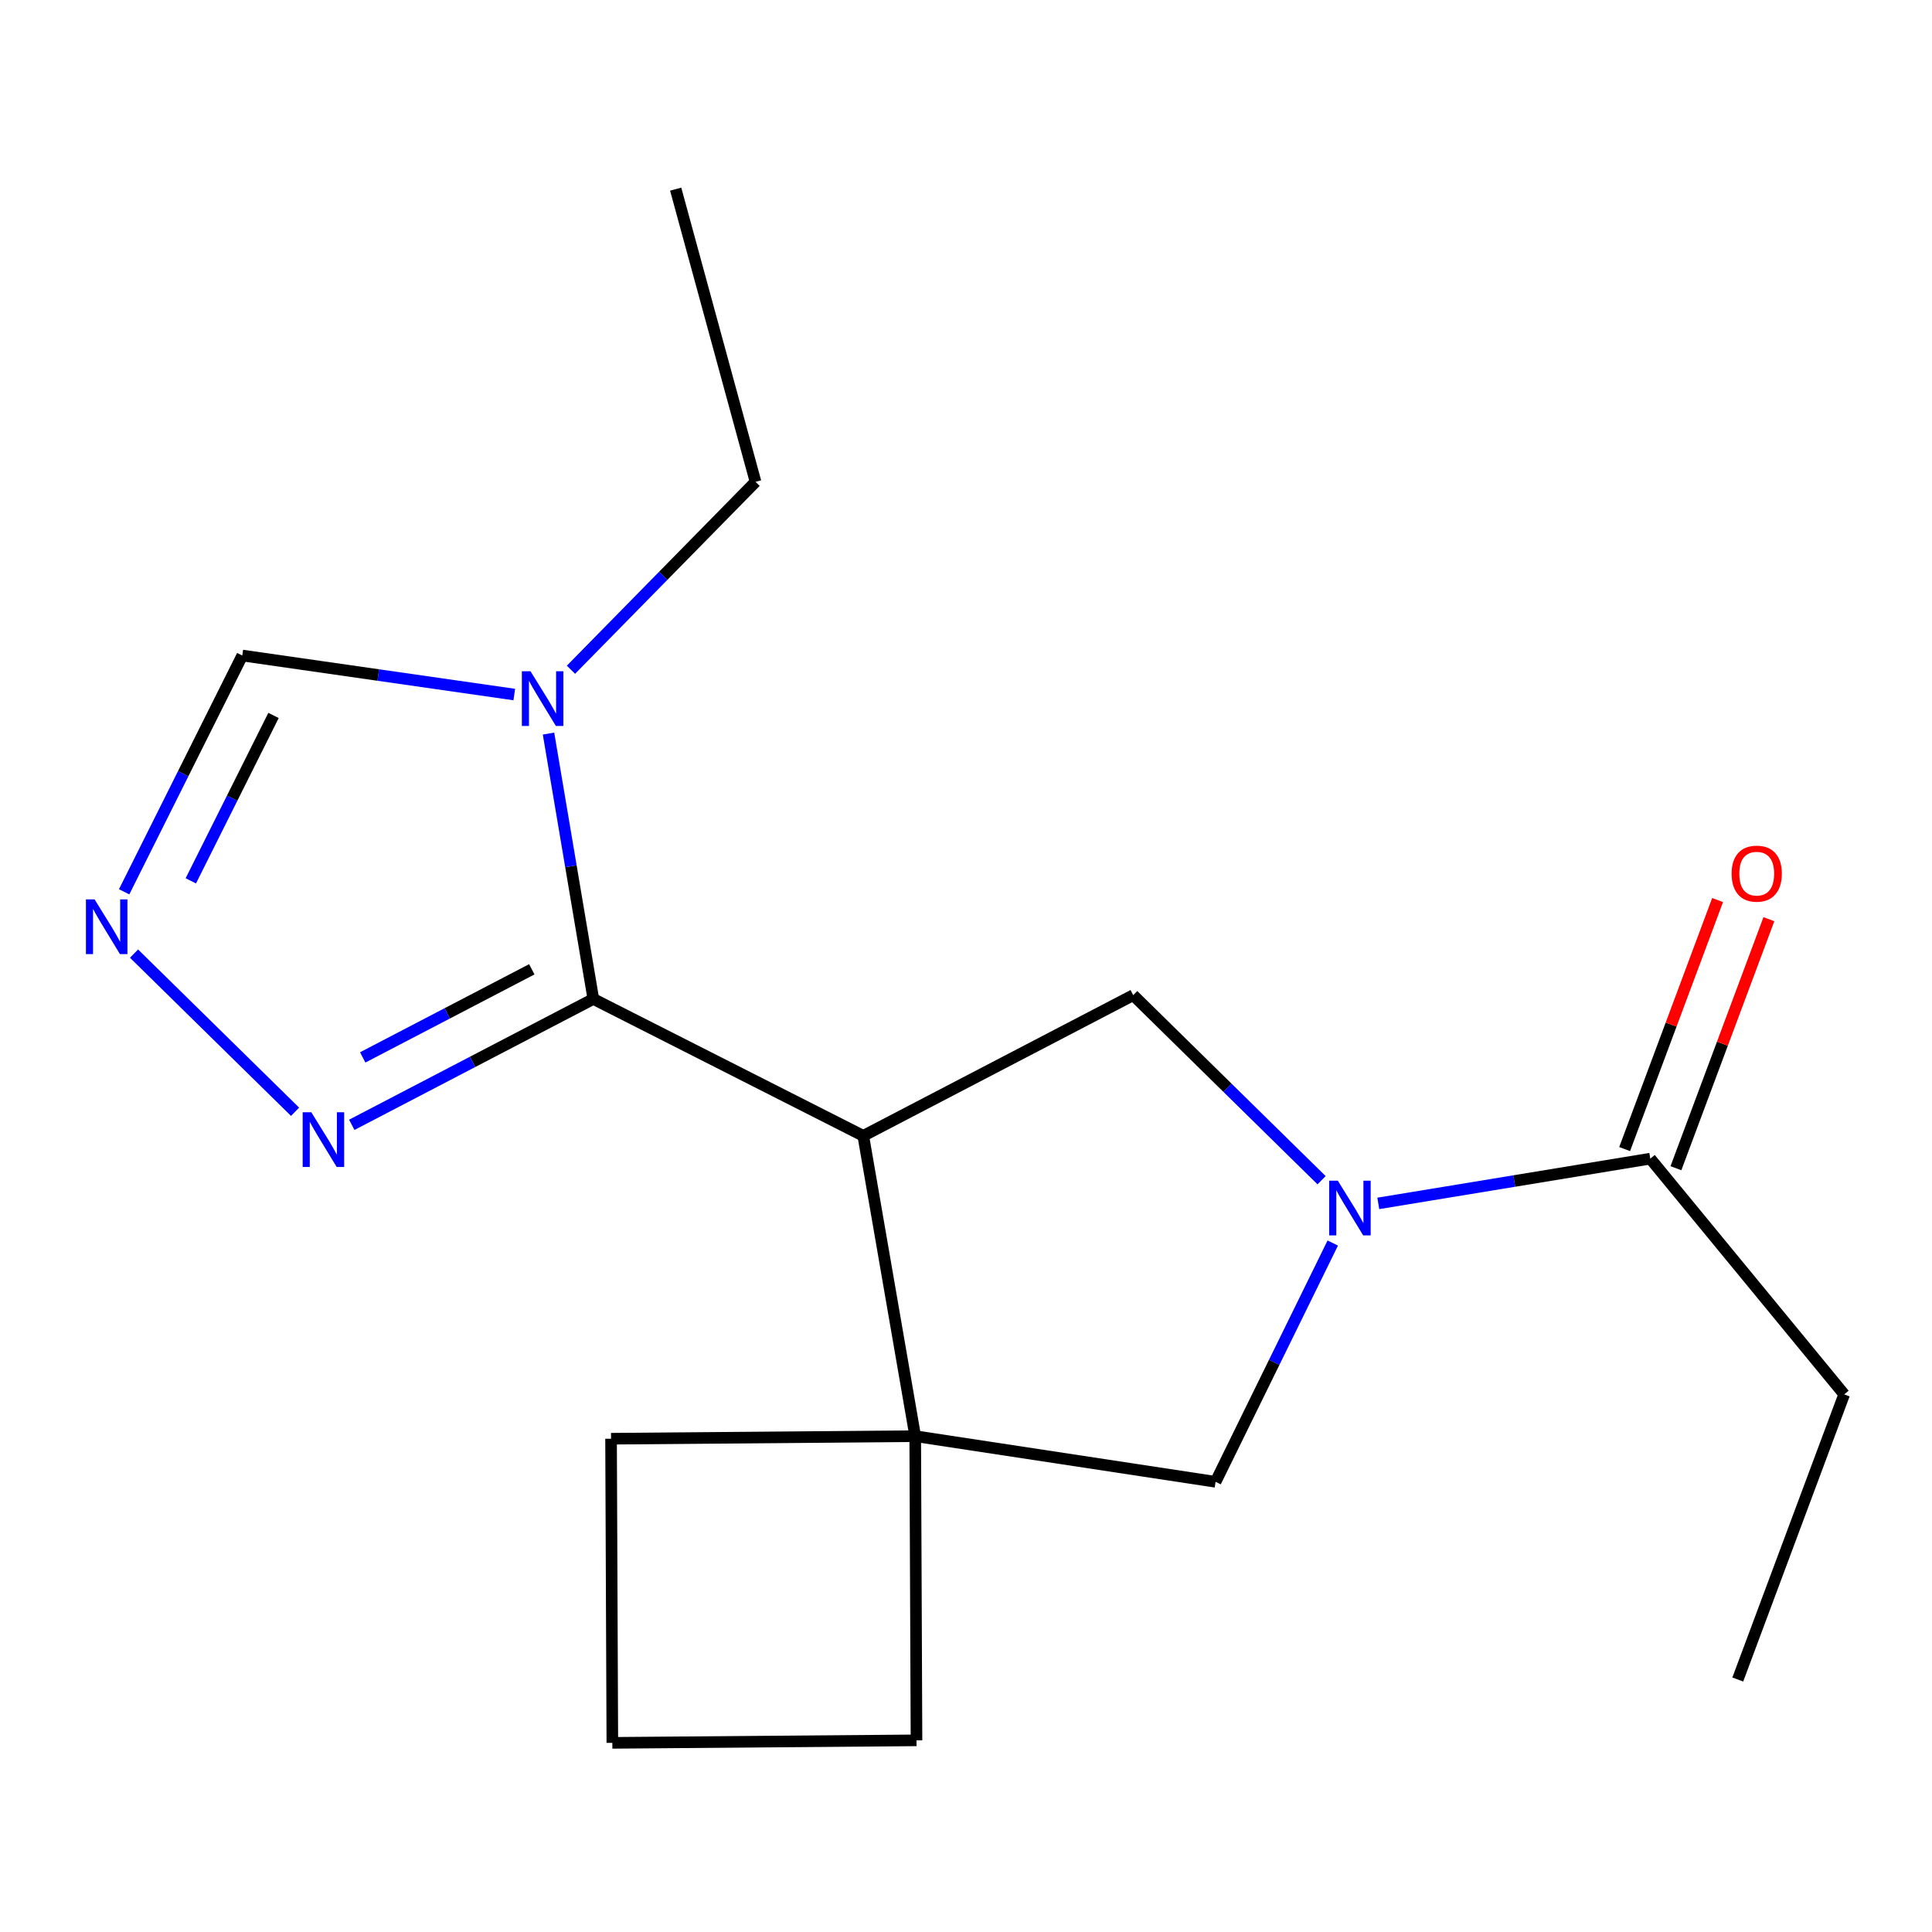 <?xml version='1.0' encoding='iso-8859-1'?>
<svg version='1.1' baseProfile='full'
              xmlns='http://www.w3.org/2000/svg'
                      xmlns:rdkit='http://www.rdkit.org/xml'
                      xmlns:xlink='http://www.w3.org/1999/xlink'
                  xml:space='preserve'
width='1000px' height='1000px' viewBox='0 0 1000 1000'>
<!-- END OF HEADER -->
<rect style='opacity:1.0;fill:#FFFFFF;stroke:none' width='1000' height='1000' x='0' y='0'> </rect>
<path class='bond-0' d='M 446.832,587.909 L 307.106,517.062' style='fill:none;fill-rule:evenodd;stroke:#000000;stroke-width:6px;stroke-linecap:butt;stroke-linejoin:miter;stroke-opacity:1' />
<path class='bond-3' d='M 446.832,587.909 L 473.716,743.358' style='fill:none;fill-rule:evenodd;stroke:#000000;stroke-width:6px;stroke-linecap:butt;stroke-linejoin:miter;stroke-opacity:1' />
<path class='bond-4' d='M 446.832,587.909 L 586.557,515.095' style='fill:none;fill-rule:evenodd;stroke:#000000;stroke-width:6px;stroke-linecap:butt;stroke-linejoin:miter;stroke-opacity:1' />
<path class='bond-2' d='M 307.106,517.062 L 295.508,448.38' style='fill:none;fill-rule:evenodd;stroke:#000000;stroke-width:6px;stroke-linecap:butt;stroke-linejoin:miter;stroke-opacity:1' />
<path class='bond-2' d='M 295.508,448.38 L 283.909,379.699' style='fill:none;fill-rule:evenodd;stroke:#0000FF;stroke-width:6px;stroke-linecap:butt;stroke-linejoin:miter;stroke-opacity:1' />
<path class='bond-5' d='M 307.106,517.062 L 244.591,549.637' style='fill:none;fill-rule:evenodd;stroke:#000000;stroke-width:6px;stroke-linecap:butt;stroke-linejoin:miter;stroke-opacity:1' />
<path class='bond-5' d='M 244.591,549.637 L 182.075,582.212' style='fill:none;fill-rule:evenodd;stroke:#0000FF;stroke-width:6px;stroke-linecap:butt;stroke-linejoin:miter;stroke-opacity:1' />
<path class='bond-5' d='M 275.26,501.709 L 231.499,524.511' style='fill:none;fill-rule:evenodd;stroke:#000000;stroke-width:6px;stroke-linecap:butt;stroke-linejoin:miter;stroke-opacity:1' />
<path class='bond-5' d='M 231.499,524.511 L 187.738,547.314' style='fill:none;fill-rule:evenodd;stroke:#0000FF;stroke-width:6px;stroke-linecap:butt;stroke-linejoin:miter;stroke-opacity:1' />
<path class='bond-1' d='M 684.05,610.878 L 635.303,562.986' style='fill:none;fill-rule:evenodd;stroke:#0000FF;stroke-width:6px;stroke-linecap:butt;stroke-linejoin:miter;stroke-opacity:1' />
<path class='bond-1' d='M 635.303,562.986 L 586.557,515.095' style='fill:none;fill-rule:evenodd;stroke:#000000;stroke-width:6px;stroke-linecap:butt;stroke-linejoin:miter;stroke-opacity:1' />
<path class='bond-8' d='M 713.4,622.876 L 783.793,611.295' style='fill:none;fill-rule:evenodd;stroke:#0000FF;stroke-width:6px;stroke-linecap:butt;stroke-linejoin:miter;stroke-opacity:1' />
<path class='bond-8' d='M 783.793,611.295 L 854.186,599.714' style='fill:none;fill-rule:evenodd;stroke:#000000;stroke-width:6px;stroke-linecap:butt;stroke-linejoin:miter;stroke-opacity:1' />
<path class='bond-18' d='M 689.835,643.397 L 659.508,705.191' style='fill:none;fill-rule:evenodd;stroke:#0000FF;stroke-width:6px;stroke-linecap:butt;stroke-linejoin:miter;stroke-opacity:1' />
<path class='bond-18' d='M 659.508,705.191 L 629.181,766.984' style='fill:none;fill-rule:evenodd;stroke:#000000;stroke-width:6px;stroke-linecap:butt;stroke-linejoin:miter;stroke-opacity:1' />
<path class='bond-9' d='M 266.186,359.493 L 195.794,349.393' style='fill:none;fill-rule:evenodd;stroke:#0000FF;stroke-width:6px;stroke-linecap:butt;stroke-linejoin:miter;stroke-opacity:1' />
<path class='bond-9' d='M 195.794,349.393 L 125.402,339.293' style='fill:none;fill-rule:evenodd;stroke:#000000;stroke-width:6px;stroke-linecap:butt;stroke-linejoin:miter;stroke-opacity:1' />
<path class='bond-11' d='M 295.524,346.661 L 343.294,298.031' style='fill:none;fill-rule:evenodd;stroke:#0000FF;stroke-width:6px;stroke-linecap:butt;stroke-linejoin:miter;stroke-opacity:1' />
<path class='bond-11' d='M 343.294,298.031 L 391.064,249.401' style='fill:none;fill-rule:evenodd;stroke:#000000;stroke-width:6px;stroke-linecap:butt;stroke-linejoin:miter;stroke-opacity:1' />
<path class='bond-7' d='M 473.716,743.358 L 629.181,766.984' style='fill:none;fill-rule:evenodd;stroke:#000000;stroke-width:6px;stroke-linecap:butt;stroke-linejoin:miter;stroke-opacity:1' />
<path class='bond-12' d='M 473.716,743.358 L 474.377,900.807' style='fill:none;fill-rule:evenodd;stroke:#000000;stroke-width:6px;stroke-linecap:butt;stroke-linejoin:miter;stroke-opacity:1' />
<path class='bond-13' d='M 473.716,743.358 L 316.283,744.68' style='fill:none;fill-rule:evenodd;stroke:#000000;stroke-width:6px;stroke-linecap:butt;stroke-linejoin:miter;stroke-opacity:1' />
<path class='bond-6' d='M 152.726,575.451 L 69.374,493.584' style='fill:none;fill-rule:evenodd;stroke:#0000FF;stroke-width:6px;stroke-linecap:butt;stroke-linejoin:miter;stroke-opacity:1' />
<path class='bond-20' d='M 64.258,461.596 L 94.83,400.444' style='fill:none;fill-rule:evenodd;stroke:#0000FF;stroke-width:6px;stroke-linecap:butt;stroke-linejoin:miter;stroke-opacity:1' />
<path class='bond-20' d='M 94.83,400.444 L 125.402,339.293' style='fill:none;fill-rule:evenodd;stroke:#000000;stroke-width:6px;stroke-linecap:butt;stroke-linejoin:miter;stroke-opacity:1' />
<path class='bond-20' d='M 98.771,455.92 L 120.172,413.114' style='fill:none;fill-rule:evenodd;stroke:#0000FF;stroke-width:6px;stroke-linecap:butt;stroke-linejoin:miter;stroke-opacity:1' />
<path class='bond-20' d='M 120.172,413.114 L 141.572,370.308' style='fill:none;fill-rule:evenodd;stroke:#000000;stroke-width:6px;stroke-linecap:butt;stroke-linejoin:miter;stroke-opacity:1' />
<path class='bond-10' d='M 867.458,604.667 L 891.514,540.219' style='fill:none;fill-rule:evenodd;stroke:#000000;stroke-width:6px;stroke-linecap:butt;stroke-linejoin:miter;stroke-opacity:1' />
<path class='bond-10' d='M 891.514,540.219 L 915.569,475.771' style='fill:none;fill-rule:evenodd;stroke:#FF0000;stroke-width:6px;stroke-linecap:butt;stroke-linejoin:miter;stroke-opacity:1' />
<path class='bond-10' d='M 840.915,594.76 L 864.97,530.312' style='fill:none;fill-rule:evenodd;stroke:#000000;stroke-width:6px;stroke-linecap:butt;stroke-linejoin:miter;stroke-opacity:1' />
<path class='bond-10' d='M 864.97,530.312 L 889.026,465.863' style='fill:none;fill-rule:evenodd;stroke:#FF0000;stroke-width:6px;stroke-linecap:butt;stroke-linejoin:miter;stroke-opacity:1' />
<path class='bond-14' d='M 854.186,599.714 L 954.545,721.731' style='fill:none;fill-rule:evenodd;stroke:#000000;stroke-width:6px;stroke-linecap:butt;stroke-linejoin:miter;stroke-opacity:1' />
<path class='bond-16' d='M 391.064,249.401 L 349.731,97.903' style='fill:none;fill-rule:evenodd;stroke:#000000;stroke-width:6px;stroke-linecap:butt;stroke-linejoin:miter;stroke-opacity:1' />
<path class='bond-19' d='M 474.377,900.807 L 316.944,902.098' style='fill:none;fill-rule:evenodd;stroke:#000000;stroke-width:6px;stroke-linecap:butt;stroke-linejoin:miter;stroke-opacity:1' />
<path class='bond-15' d='M 316.283,744.68 L 316.944,902.098' style='fill:none;fill-rule:evenodd;stroke:#000000;stroke-width:6px;stroke-linecap:butt;stroke-linejoin:miter;stroke-opacity:1' />
<path class='bond-17' d='M 954.545,721.731 L 899.471,869.311' style='fill:none;fill-rule:evenodd;stroke:#000000;stroke-width:6px;stroke-linecap:butt;stroke-linejoin:miter;stroke-opacity:1' />
<path  class='atom-2' d='M 692.461 611.131
L 701.741 626.131
Q 702.661 627.611, 704.141 630.291
Q 705.621 632.971, 705.701 633.131
L 705.701 611.131
L 709.461 611.131
L 709.461 639.451
L 705.581 639.451
L 695.621 623.051
Q 694.461 621.131, 693.221 618.931
Q 692.021 616.731, 691.661 616.051
L 691.661 639.451
L 687.981 639.451
L 687.981 611.131
L 692.461 611.131
' fill='#0000FF'/>
<path  class='atom-3' d='M 274.592 347.437
L 283.872 362.437
Q 284.792 363.917, 286.272 366.597
Q 287.752 369.277, 287.832 369.437
L 287.832 347.437
L 291.592 347.437
L 291.592 375.757
L 287.712 375.757
L 277.752 359.357
Q 276.592 357.437, 275.352 355.237
Q 274.152 353.037, 273.792 352.357
L 273.792 375.757
L 270.112 375.757
L 270.112 347.437
L 274.592 347.437
' fill='#0000FF'/>
<path  class='atom-6' d='M 161.137 575.7
L 170.417 590.7
Q 171.337 592.18, 172.817 594.86
Q 174.297 597.54, 174.377 597.7
L 174.377 575.7
L 178.137 575.7
L 178.137 604.02
L 174.257 604.02
L 164.297 587.62
Q 163.137 585.7, 161.897 583.5
Q 160.697 581.3, 160.337 580.62
L 160.337 604.02
L 156.657 604.02
L 156.657 575.7
L 161.137 575.7
' fill='#0000FF'/>
<path  class='atom-7' d='M 48.957 465.519
L 58.237 480.519
Q 59.157 481.999, 60.637 484.679
Q 62.117 487.359, 62.197 487.519
L 62.197 465.519
L 65.957 465.519
L 65.957 493.839
L 62.077 493.839
L 52.117 477.439
Q 50.957 475.519, 49.717 473.319
Q 48.517 471.119, 48.157 470.439
L 48.157 493.839
L 44.477 493.839
L 44.477 465.519
L 48.957 465.519
' fill='#0000FF'/>
<path  class='atom-11' d='M 896.277 452.199
Q 896.277 445.399, 899.637 441.599
Q 902.997 437.799, 909.277 437.799
Q 915.557 437.799, 918.917 441.599
Q 922.277 445.399, 922.277 452.199
Q 922.277 459.079, 918.877 462.999
Q 915.477 466.879, 909.277 466.879
Q 903.037 466.879, 899.637 462.999
Q 896.277 459.119, 896.277 452.199
M 909.277 463.679
Q 913.597 463.679, 915.917 460.799
Q 918.277 457.879, 918.277 452.199
Q 918.277 446.639, 915.917 443.839
Q 913.597 440.999, 909.277 440.999
Q 904.957 440.999, 902.597 443.799
Q 900.277 446.599, 900.277 452.199
Q 900.277 457.919, 902.597 460.799
Q 904.957 463.679, 909.277 463.679
' fill='#FF0000'/>
</svg>

